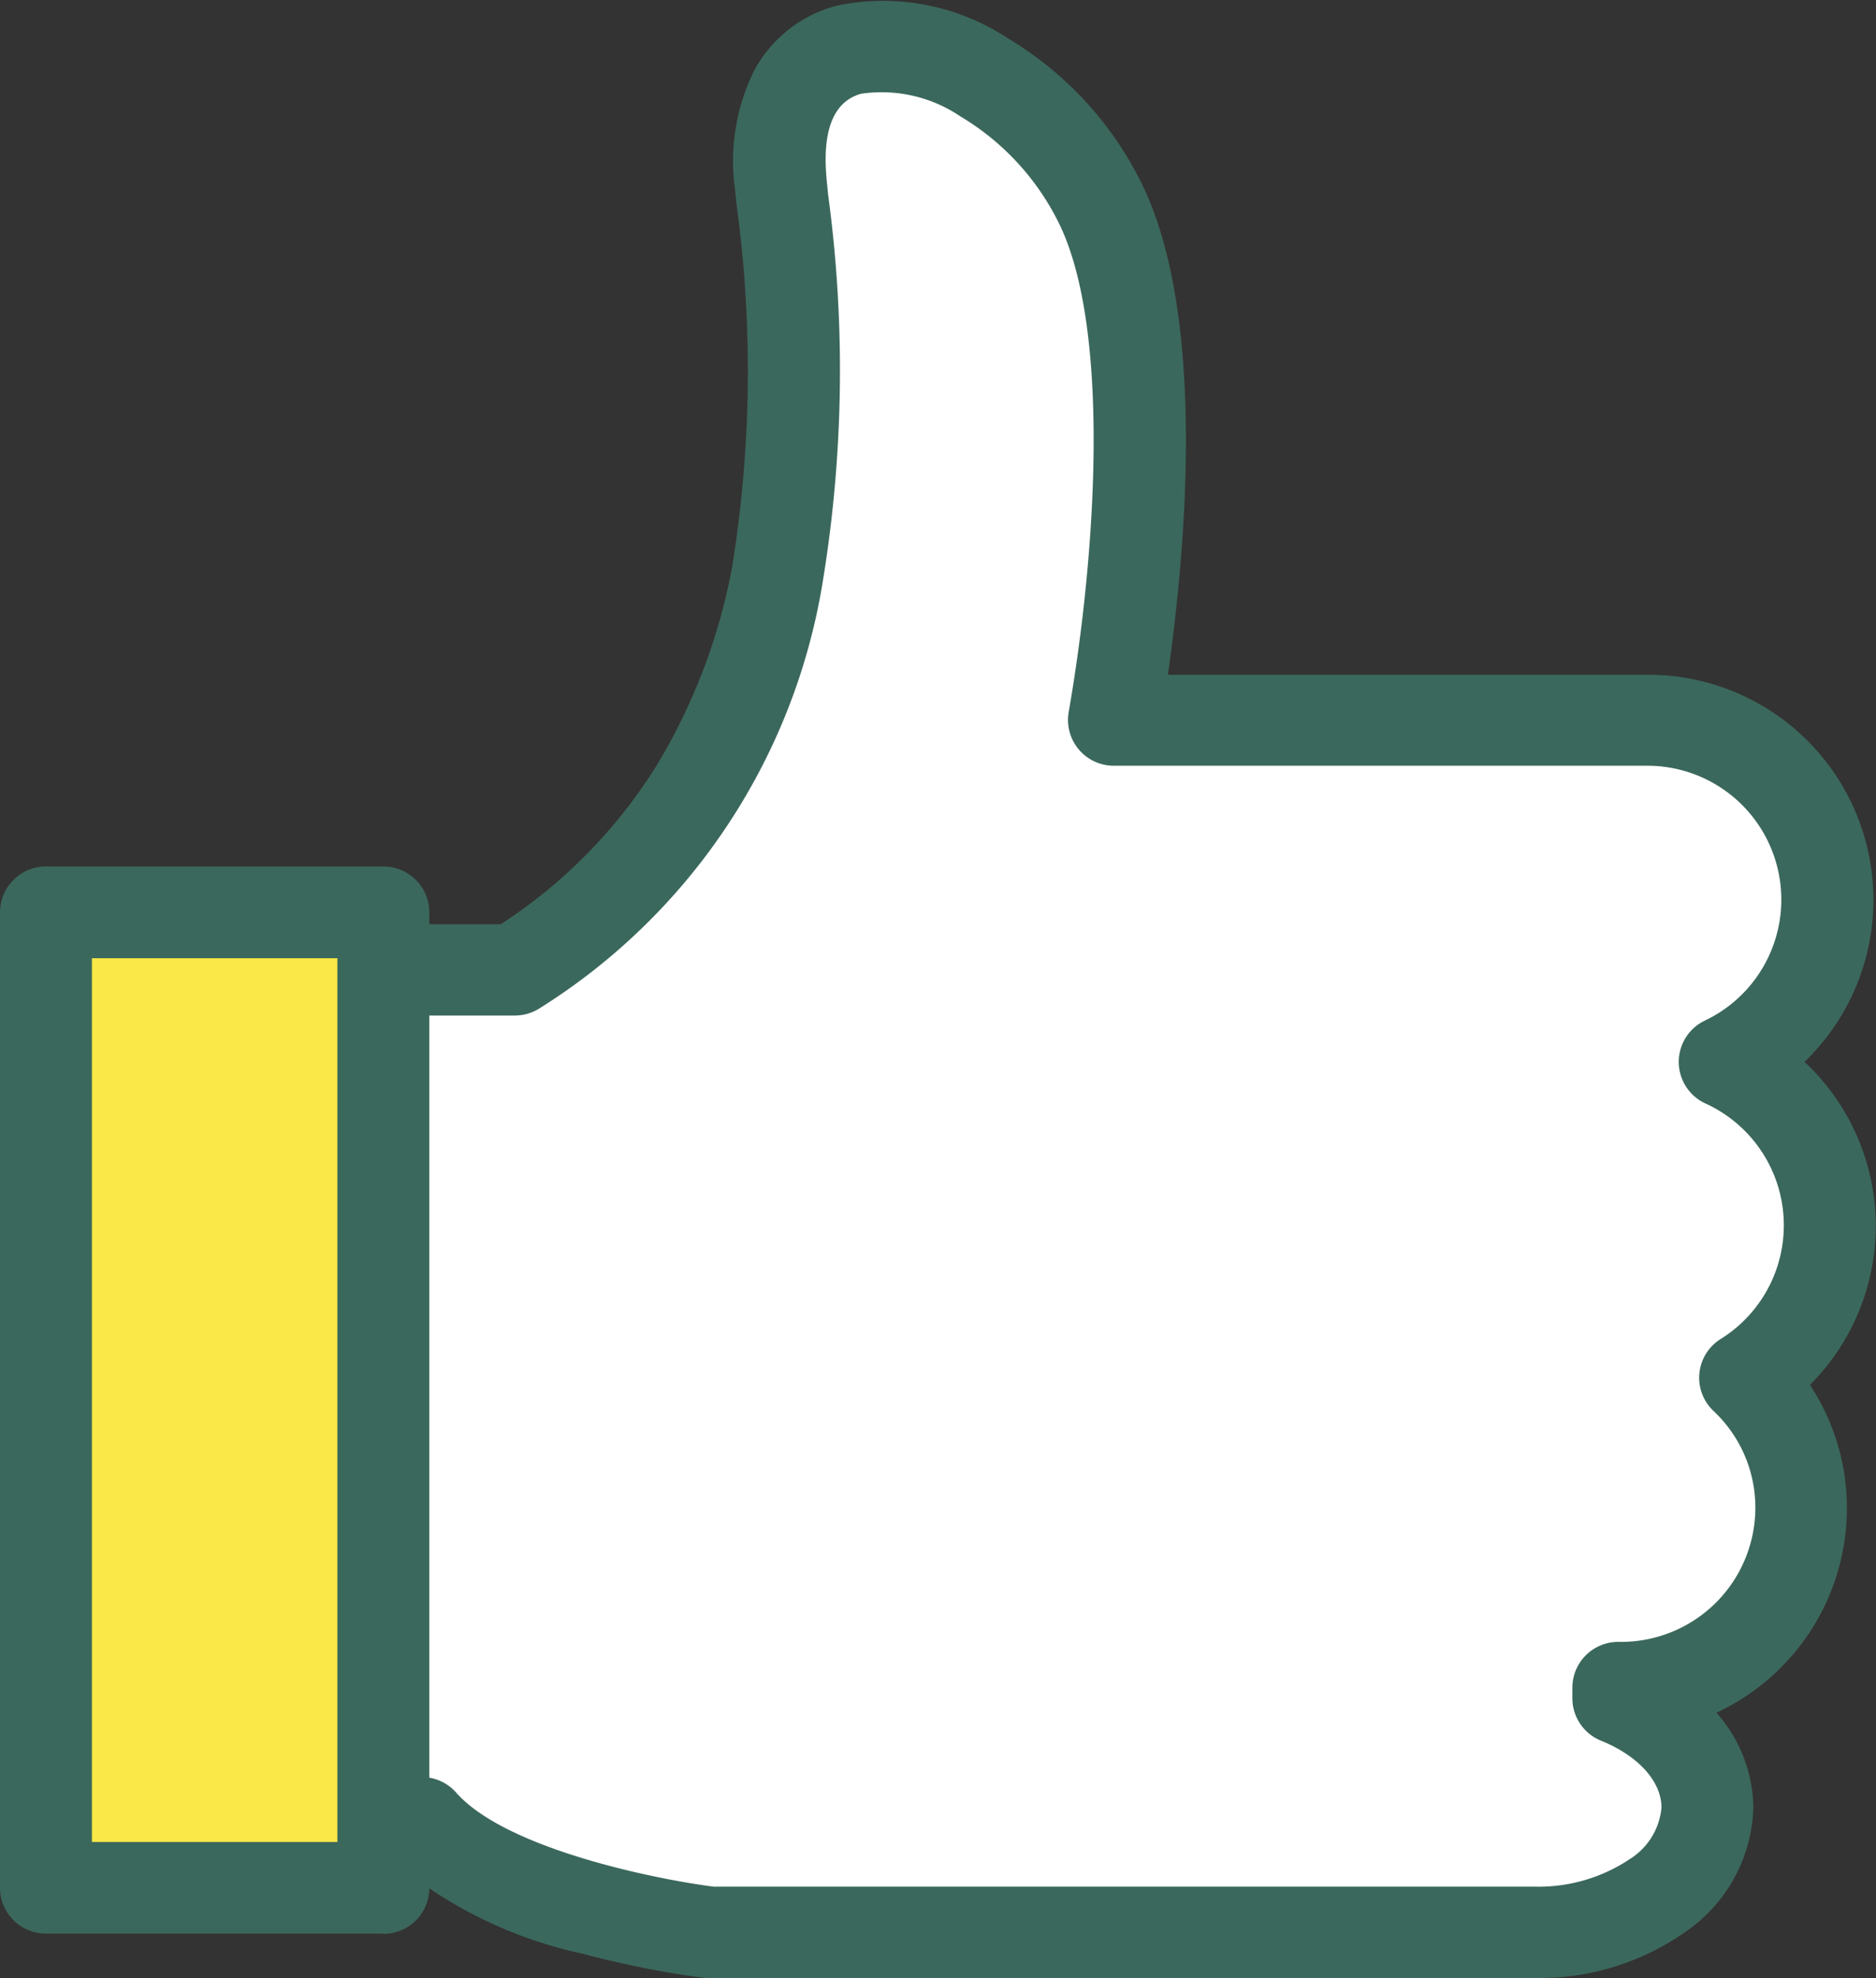 <svg id="ベクトルスマートオブジェクト" xmlns="http://www.w3.org/2000/svg" xmlns:xlink="http://www.w3.org/1999/xlink" width="28.019" height="29.547" viewBox="0 0 28.019 29.547">
  <rect x="0" y="0" width="28.019" height="29.547" fill="#333333" stroke="none"/>
  <defs>
    <clipPath id="clip-path">
      <rect id="長方形_3" data-name="長方形 3" width="28.019" height="29.547" fill="none"/>
    </clipPath>
  </defs>
  <g id="グループ_4" data-name="グループ 4">
    <g id="グループ_3" data-name="グループ 3" clip-path="url(#clip-path)">
      <path id="パス_10" data-name="パス 10" d="M26.063,20.587a2.678,2.678,0,0,0-.306-4.718A2.682,2.682,0,0,0,24.6,10.762H16.637c.365-2.089.72-5.78-.187-7.684C15.174.4,11.346-.471,11.665,2.767c.259,2.627,1,8.6-3.983,11.722H5.352V27.231l.946-.008c1.115,1.264,4.338,1.64,4.338,1.64h12.3c1.417,0,2.566-.833,2.566-1.86a1.873,1.873,0,0,0-1.332-1.63v-.159h.04a2.68,2.68,0,0,0,1.855-4.627" fill="#fff"/>
      <path id="パス_11" data-name="パス 11" d="M22.935,29.547h-12.3a.687.687,0,0,1-.08,0,14.435,14.435,0,0,1-1.849-.365,6.578,6.578,0,0,1-2.692-1.268l-.658.006a.685.685,0,0,1-.692-.684V14.488a.685.685,0,0,1,.686-.684H7.48a7.654,7.654,0,0,0,2.328-2.372,8.86,8.86,0,0,0,1.124-2.949A18.371,18.371,0,0,0,11,3.048l-.021-.214a3.045,3.045,0,0,1,.289-1.788A1.964,1.964,0,0,1,12.5.084a3.384,3.384,0,0,1,2.551.487,5.2,5.2,0,0,1,2.022,2.214c.952,2,.629,5.482.37,7.293H24.6a3.362,3.362,0,0,1,2.352,5.782,3.357,3.357,0,0,1,.08,4.825,3.325,3.325,0,0,1,.552,1.846,3.37,3.37,0,0,1-1.948,3.05A2.177,2.177,0,0,1,26.187,27a2.333,2.333,0,0,1-1.034,1.868,3.8,3.8,0,0,1-2.218.676M10.677,28.179H22.935a2.449,2.449,0,0,0,1.41-.414A1.014,1.014,0,0,0,24.815,27c0-.393-.345-.774-.9-1a.684.684,0,0,1-.431-.635v-.158a.685.685,0,0,1,.686-.684h.04a2.005,2.005,0,0,0,2.007-2,1.978,1.978,0,0,0-.625-1.449.682.682,0,0,1,.109-1.076,2,2,0,0,0-.228-3.516.683.683,0,0,1-.009-1.239,2,2,0,0,0-.859-3.806H16.637a.684.684,0,0,1-.676-.8c.412-2.363.625-5.686-.131-7.273a3.813,3.813,0,0,0-1.484-1.624A2.1,2.1,0,0,0,12.862,1.4c-.415.115-.588.551-.514,1.3l.021.212a19.536,19.536,0,0,1-.091,5.838,9.264,9.264,0,0,1-4.232,6.318.688.688,0,0,1-.365.1H6.038V26.542l.254,0a.685.685,0,0,1,.521.232c.755.857,3.058,1.308,3.864,1.407" fill="#3b685c"/>
      <rect id="長方形_2" data-name="長方形 2" width="5.039" height="14.57" transform="translate(0.686 13.626)" fill="#fae848"/>
      <path id="パス_12" data-name="パス 12" d="M5.726,28.88H.686A.685.685,0,0,1,0,28.2V13.626a.685.685,0,0,1,.686-.684H5.726a.685.685,0,0,1,.686.684V28.2a.685.685,0,0,1-.686.684M1.373,27.512H5.039v-13.2H1.373Z" fill="#3b685c"/>
    </g>
  </g>
</svg>
